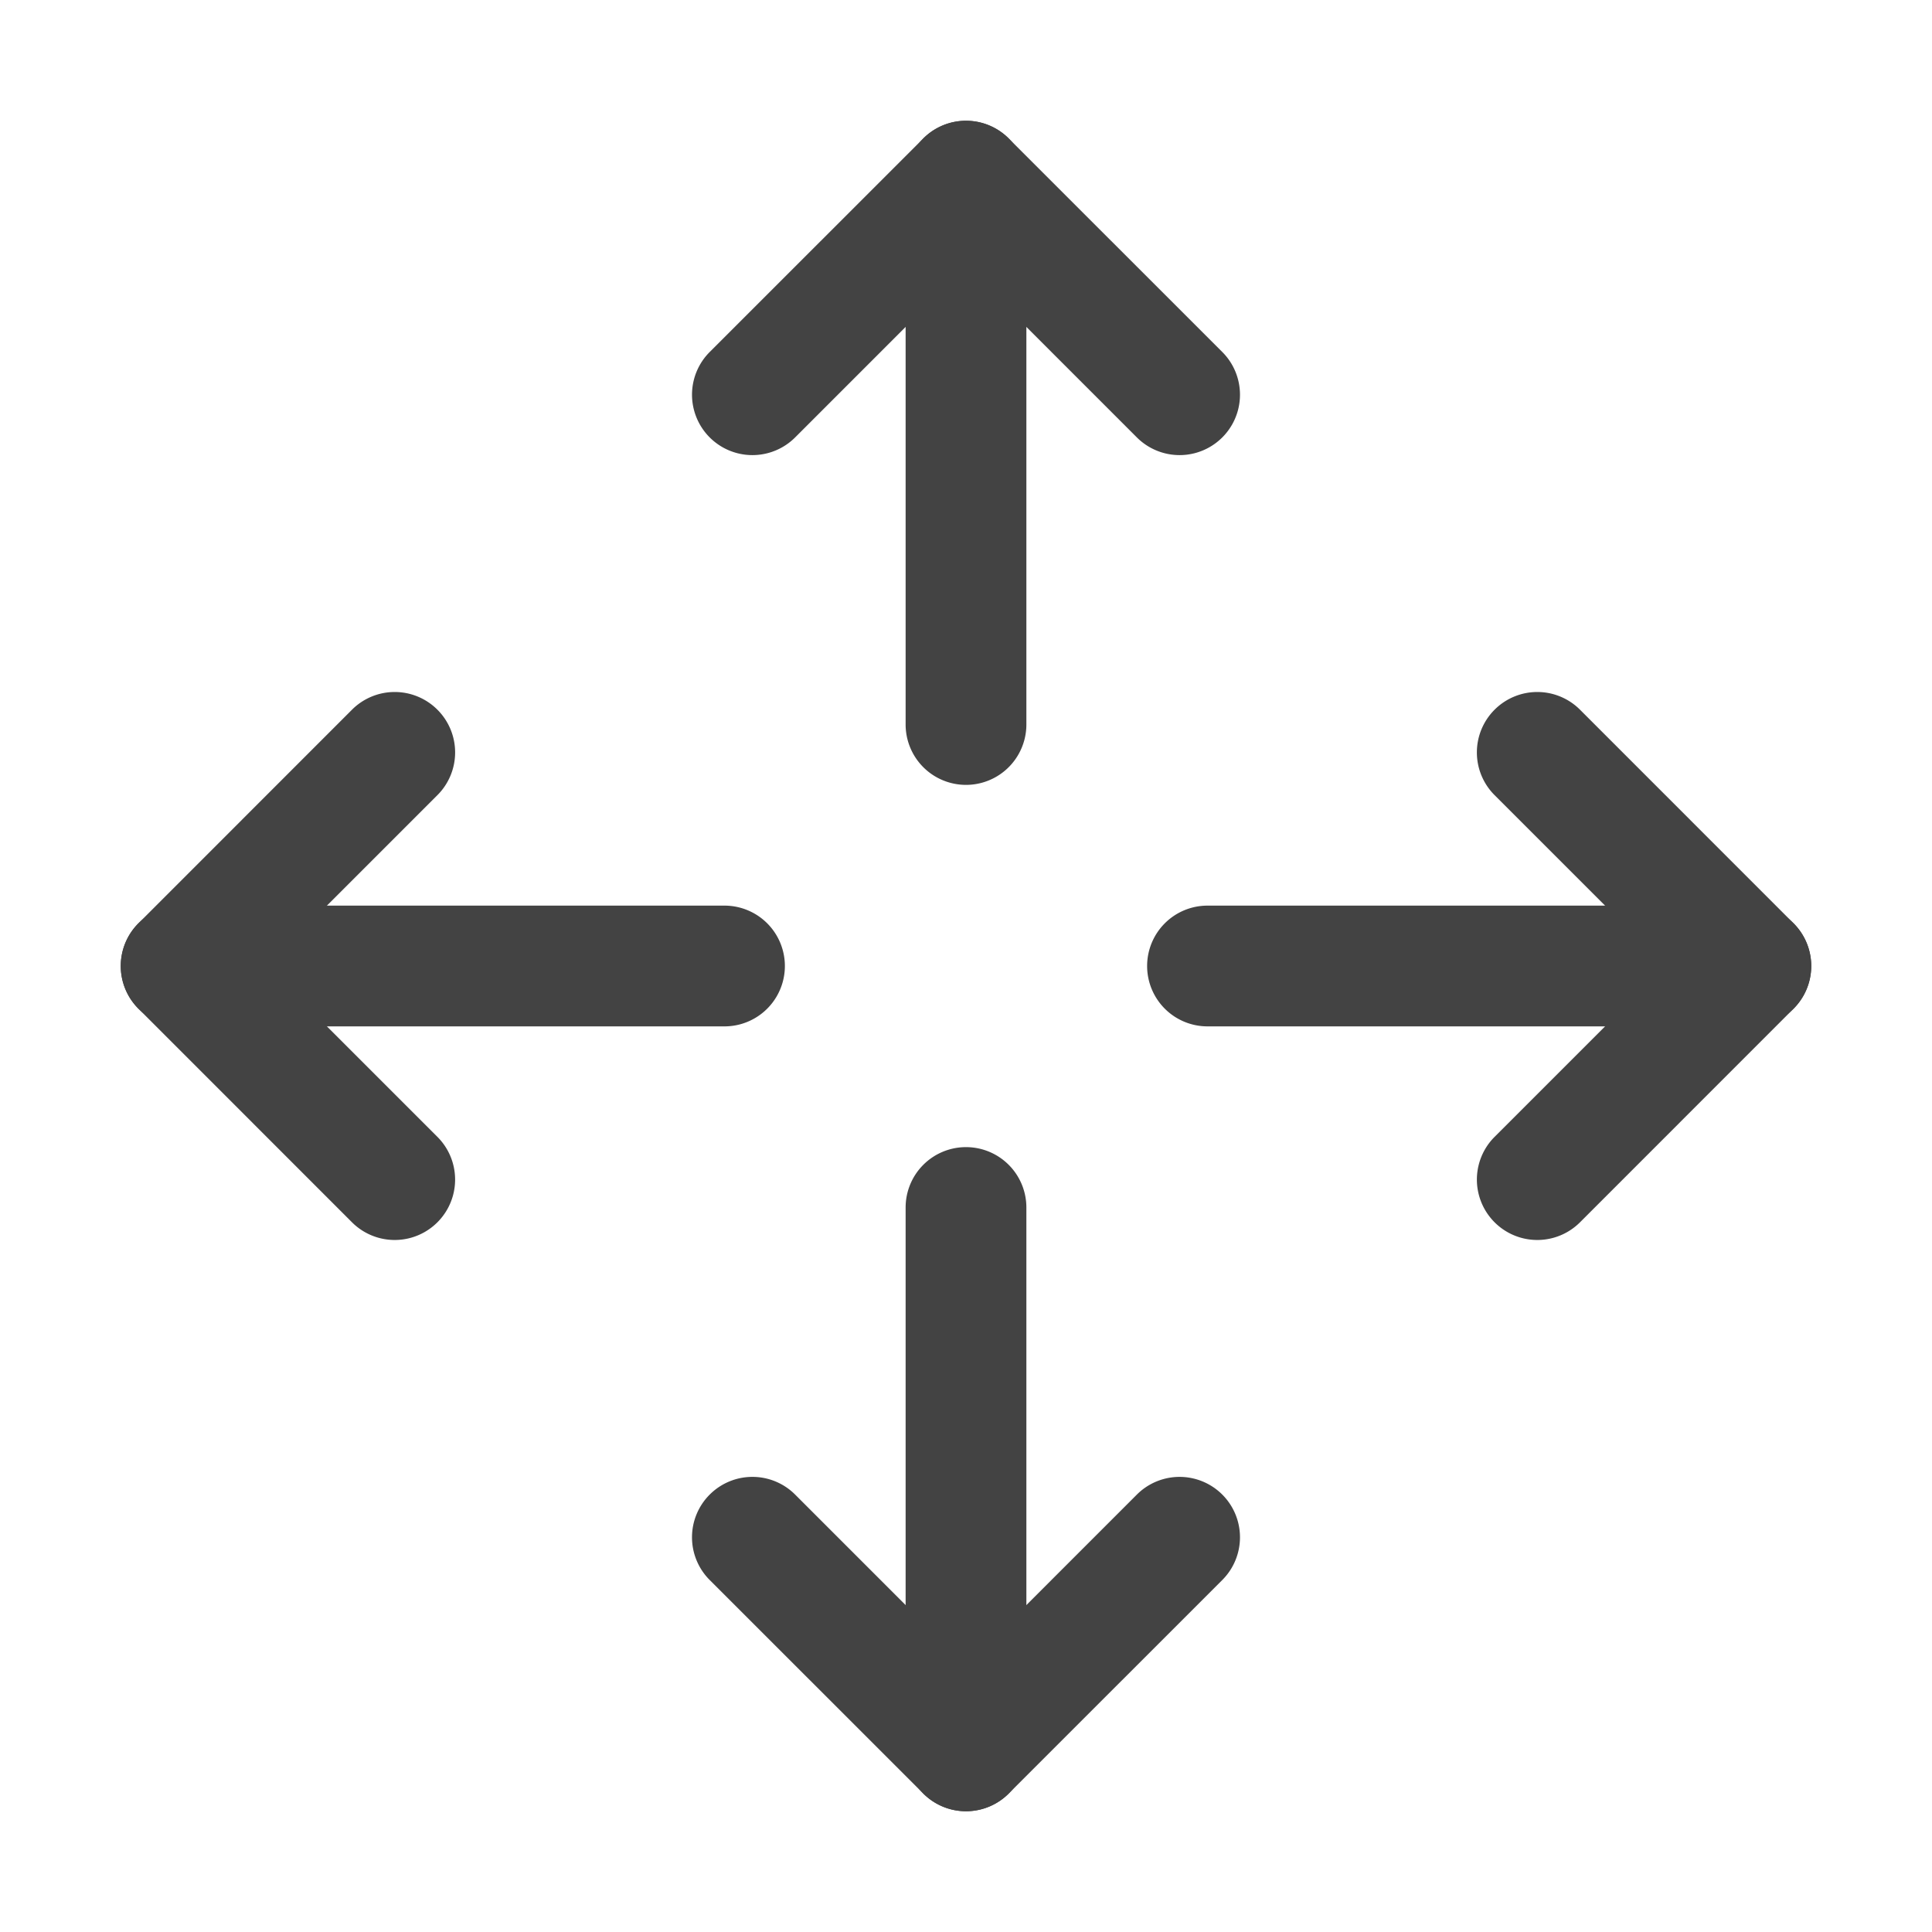 <svg xmlns="http://www.w3.org/2000/svg" version="1.1" xmlns:xlink="http://www.w3.org/1999/xlink" width="30" height="30" x="0" y="0" viewBox="0 0 32 32" style="enable-background:new 0 0 30 30" xml:space="preserve" class=""><g><g fill="#434343" fill-rule="evenodd" clip-rule="evenodd"><path d="M11.755 24.755a1 1 0 0 1 1.415 0l2.83 2.83 2.83-2.83a1 1 0 0 1 1.415 1.415l-3.538 3.537a1 1 0 0 1-1.414 0l-3.538-3.537a1 1 0 0 1 0-1.415z" fill="#434343" opacity="1" data-original="#000000" class=""></path><path d="M16 19a1 1 0 0 1 1 1v9a1 1 0 1 1-2 0v-9a1 1 0 0 1 1-1zM15.293 2.293a1 1 0 0 1 1.414 0l3.538 3.537a1 1 0 0 1-1.415 1.415L16 4.415l-2.83 2.83a1 1 0 1 1-1.415-1.415z" fill="#434343" opacity="1" data-original="#000000" class=""></path><path d="M16 2a1 1 0 0 1 1 1v9a1 1 0 1 1-2 0V3a1 1 0 0 1 1-1zM7.245 11.755a1 1 0 0 1 0 1.415L4.415 16l2.83 2.83a1 1 0 1 1-1.415 1.415l-3.537-3.538a1 1 0 0 1 0-1.414l3.537-3.538a1 1 0 0 1 1.415 0z" fill="#434343" opacity="1" data-original="#000000" class=""></path><path d="M2 16a1 1 0 0 1 1-1h9a1 1 0 1 1 0 2H3a1 1 0 0 1-1-1zM24.755 11.755a1 1 0 0 1 1.415 0l3.537 3.538a1 1 0 0 1 0 1.414l-3.537 3.538a1 1 0 1 1-1.415-1.415l2.83-2.83-2.83-2.83a1 1 0 0 1 0-1.415z" fill="#434343" opacity="1" data-original="#000000" class=""></path><path d="M19 16a1 1 0 0 1 1-1h9a1 1 0 1 1 0 2h-9a1 1 0 0 1-1-1z" fill="#434343" opacity="1" data-original="#000000" class=""></path></g></g></svg>